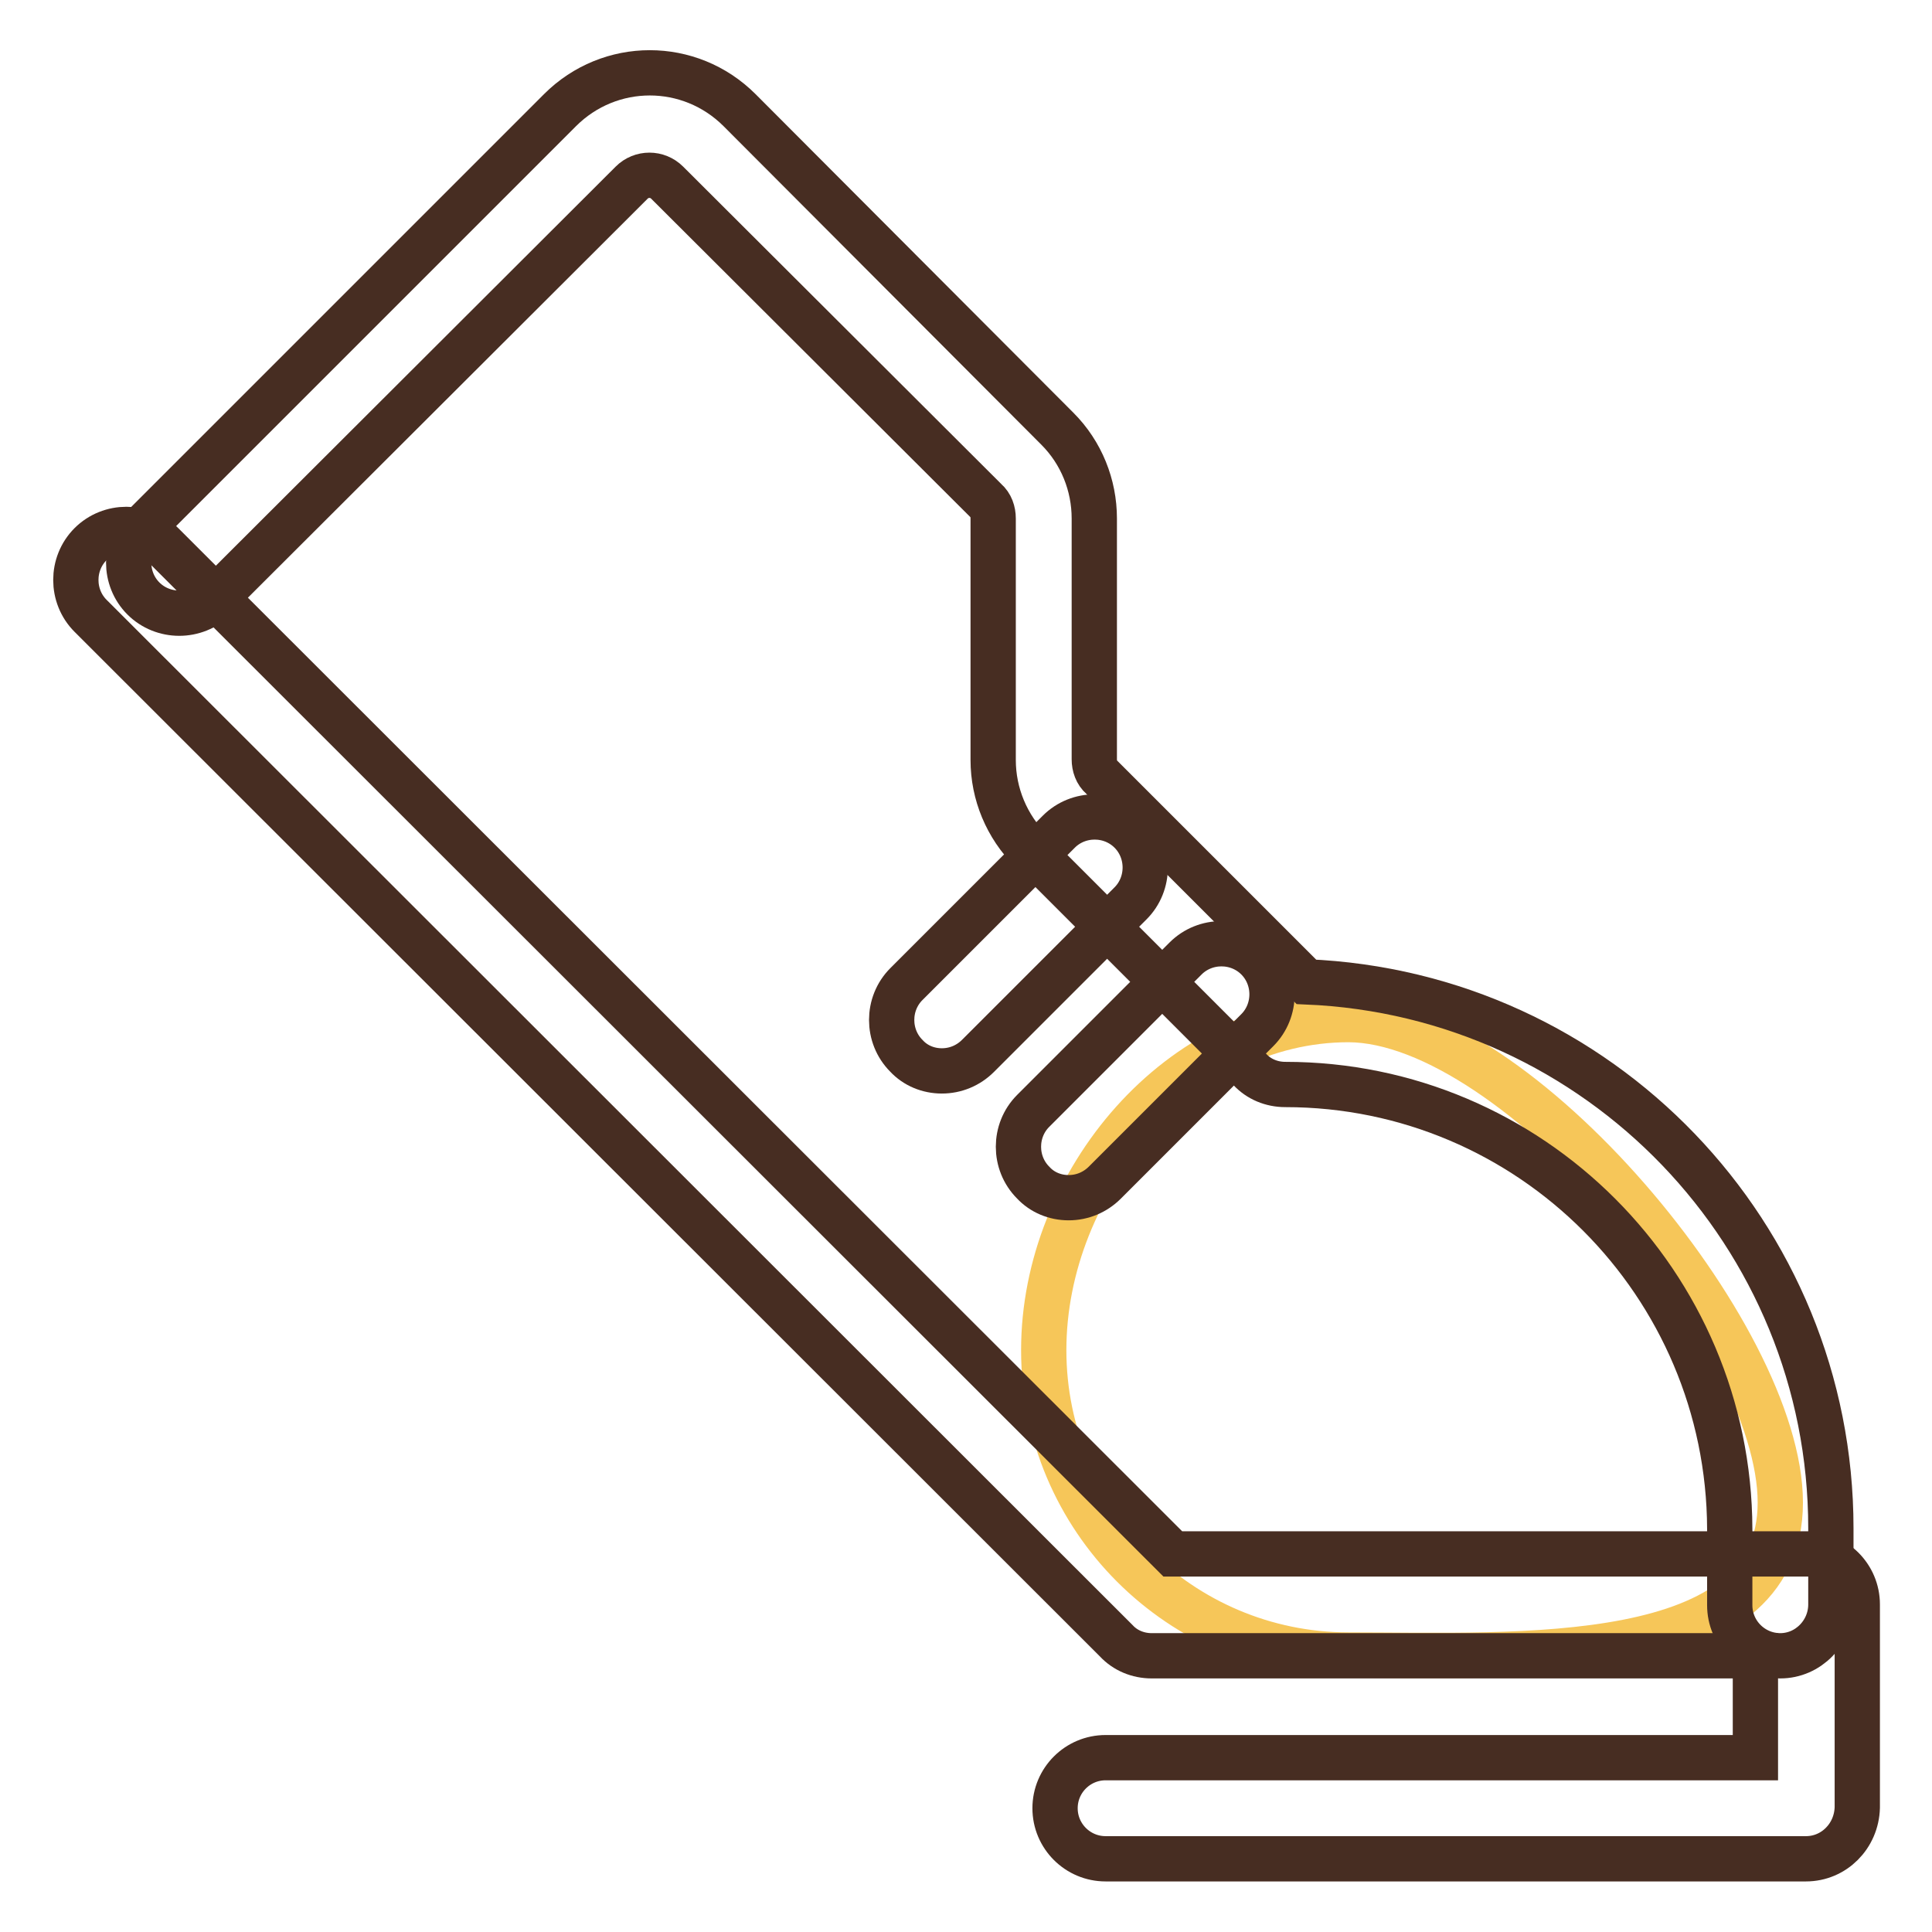<?xml version="1.0" encoding="utf-8"?>
<!-- Svg Vector Icons : http://www.onlinewebfonts.com/icon -->
<!DOCTYPE svg PUBLIC "-//W3C//DTD SVG 1.1//EN" "http://www.w3.org/Graphics/SVG/1.1/DTD/svg11.dtd">
<svg version="1.1" xmlns="http://www.w3.org/2000/svg" xmlns:xlink="http://www.w3.org/1999/xlink" x="0px" y="0px" viewBox="0 0 256 256" enable-background="new 0 0 256 256" xml:space="preserve">
<g> <path stroke-width="6" fill-opacity="0" stroke="#f6c659"  d="M235.9,199.1c0,22.3-34.9,20.2-57.2,20.2c-22.3,0-40.4-18.1-40.4-40.4c0-22.3,18.1-43.8,40.4-43.8 C201,135.2,235.9,176.9,235.9,199.1z"/> <path stroke-width="6" fill-opacity="0" stroke="#472d22"  d="M239.3,246.3h-92.8c-3.7,0-6.7-3-6.7-6.7c0-3.7,3-6.7,6.7-6.7h86.1v-13.5h-80c-1.8,0-3.5-0.7-4.7-2L12,81.6 c-2.6-2.6-2.6-6.9,0-9.5c2.6-2.6,6.9-2.6,9.5,0l133.9,133.8h84c3.7,0,6.7,3,6.7,6.7v26.9C246,243.3,243,246.3,239.3,246.3z"/> <path stroke-width="6" fill-opacity="0" stroke="#472d22"  d="M235.9,219.4c-3.7,0-6.7-3-6.7-6.7v-10.1c-0.1-32.5-26.4-58.9-58.9-58.9c-1.8,0-3.5-0.7-4.7-2l-29-29 c-3.2-3.2-5-7.5-5-12v-32c0-0.9-0.3-1.8-1-2.4L88.4,24.2c-1.3-1.3-3.4-1.3-4.7,0L28.5,79.3c-2.6,2.6-6.9,2.6-9.5,0 c-2.6-2.6-2.6-6.9,0-9.5l55.2-55.2c6.6-6.6,17.2-6.6,23.8,0l42.1,42.2c3.2,3.2,4.9,7.5,4.9,11.9v31.9c0,0.9,0.3,1.8,1,2.4 l27.1,27.1c38.8,1.6,69.5,33.5,69.5,72.4v10.1C242.6,216.3,239.6,219.4,235.9,219.4L235.9,219.4z"/> <path stroke-width="6" fill-opacity="0" stroke="#472d22"  d="M124.8,141.9c-1.8,0-3.5-0.7-4.7-2c-2.6-2.6-2.6-6.9,0-9.5c0,0,0,0,0,0l20.2-20.2c2.6-2.6,6.9-2.6,9.5,0 c2.6,2.6,2.6,6.9,0,9.5l-20.2,20.2C128.3,141.2,126.6,141.9,124.8,141.9z M141.6,158.7c-1.8,0-3.5-0.7-4.7-2 c-2.6-2.6-2.6-6.9,0-9.5c0,0,0,0,0,0l20.2-20.2c2.6-2.6,6.9-2.6,9.5,0c2.6,2.6,2.6,6.9,0,9.5l-20.2,20.2 C145.1,158,143.4,158.7,141.6,158.7z"/></g>
</svg>